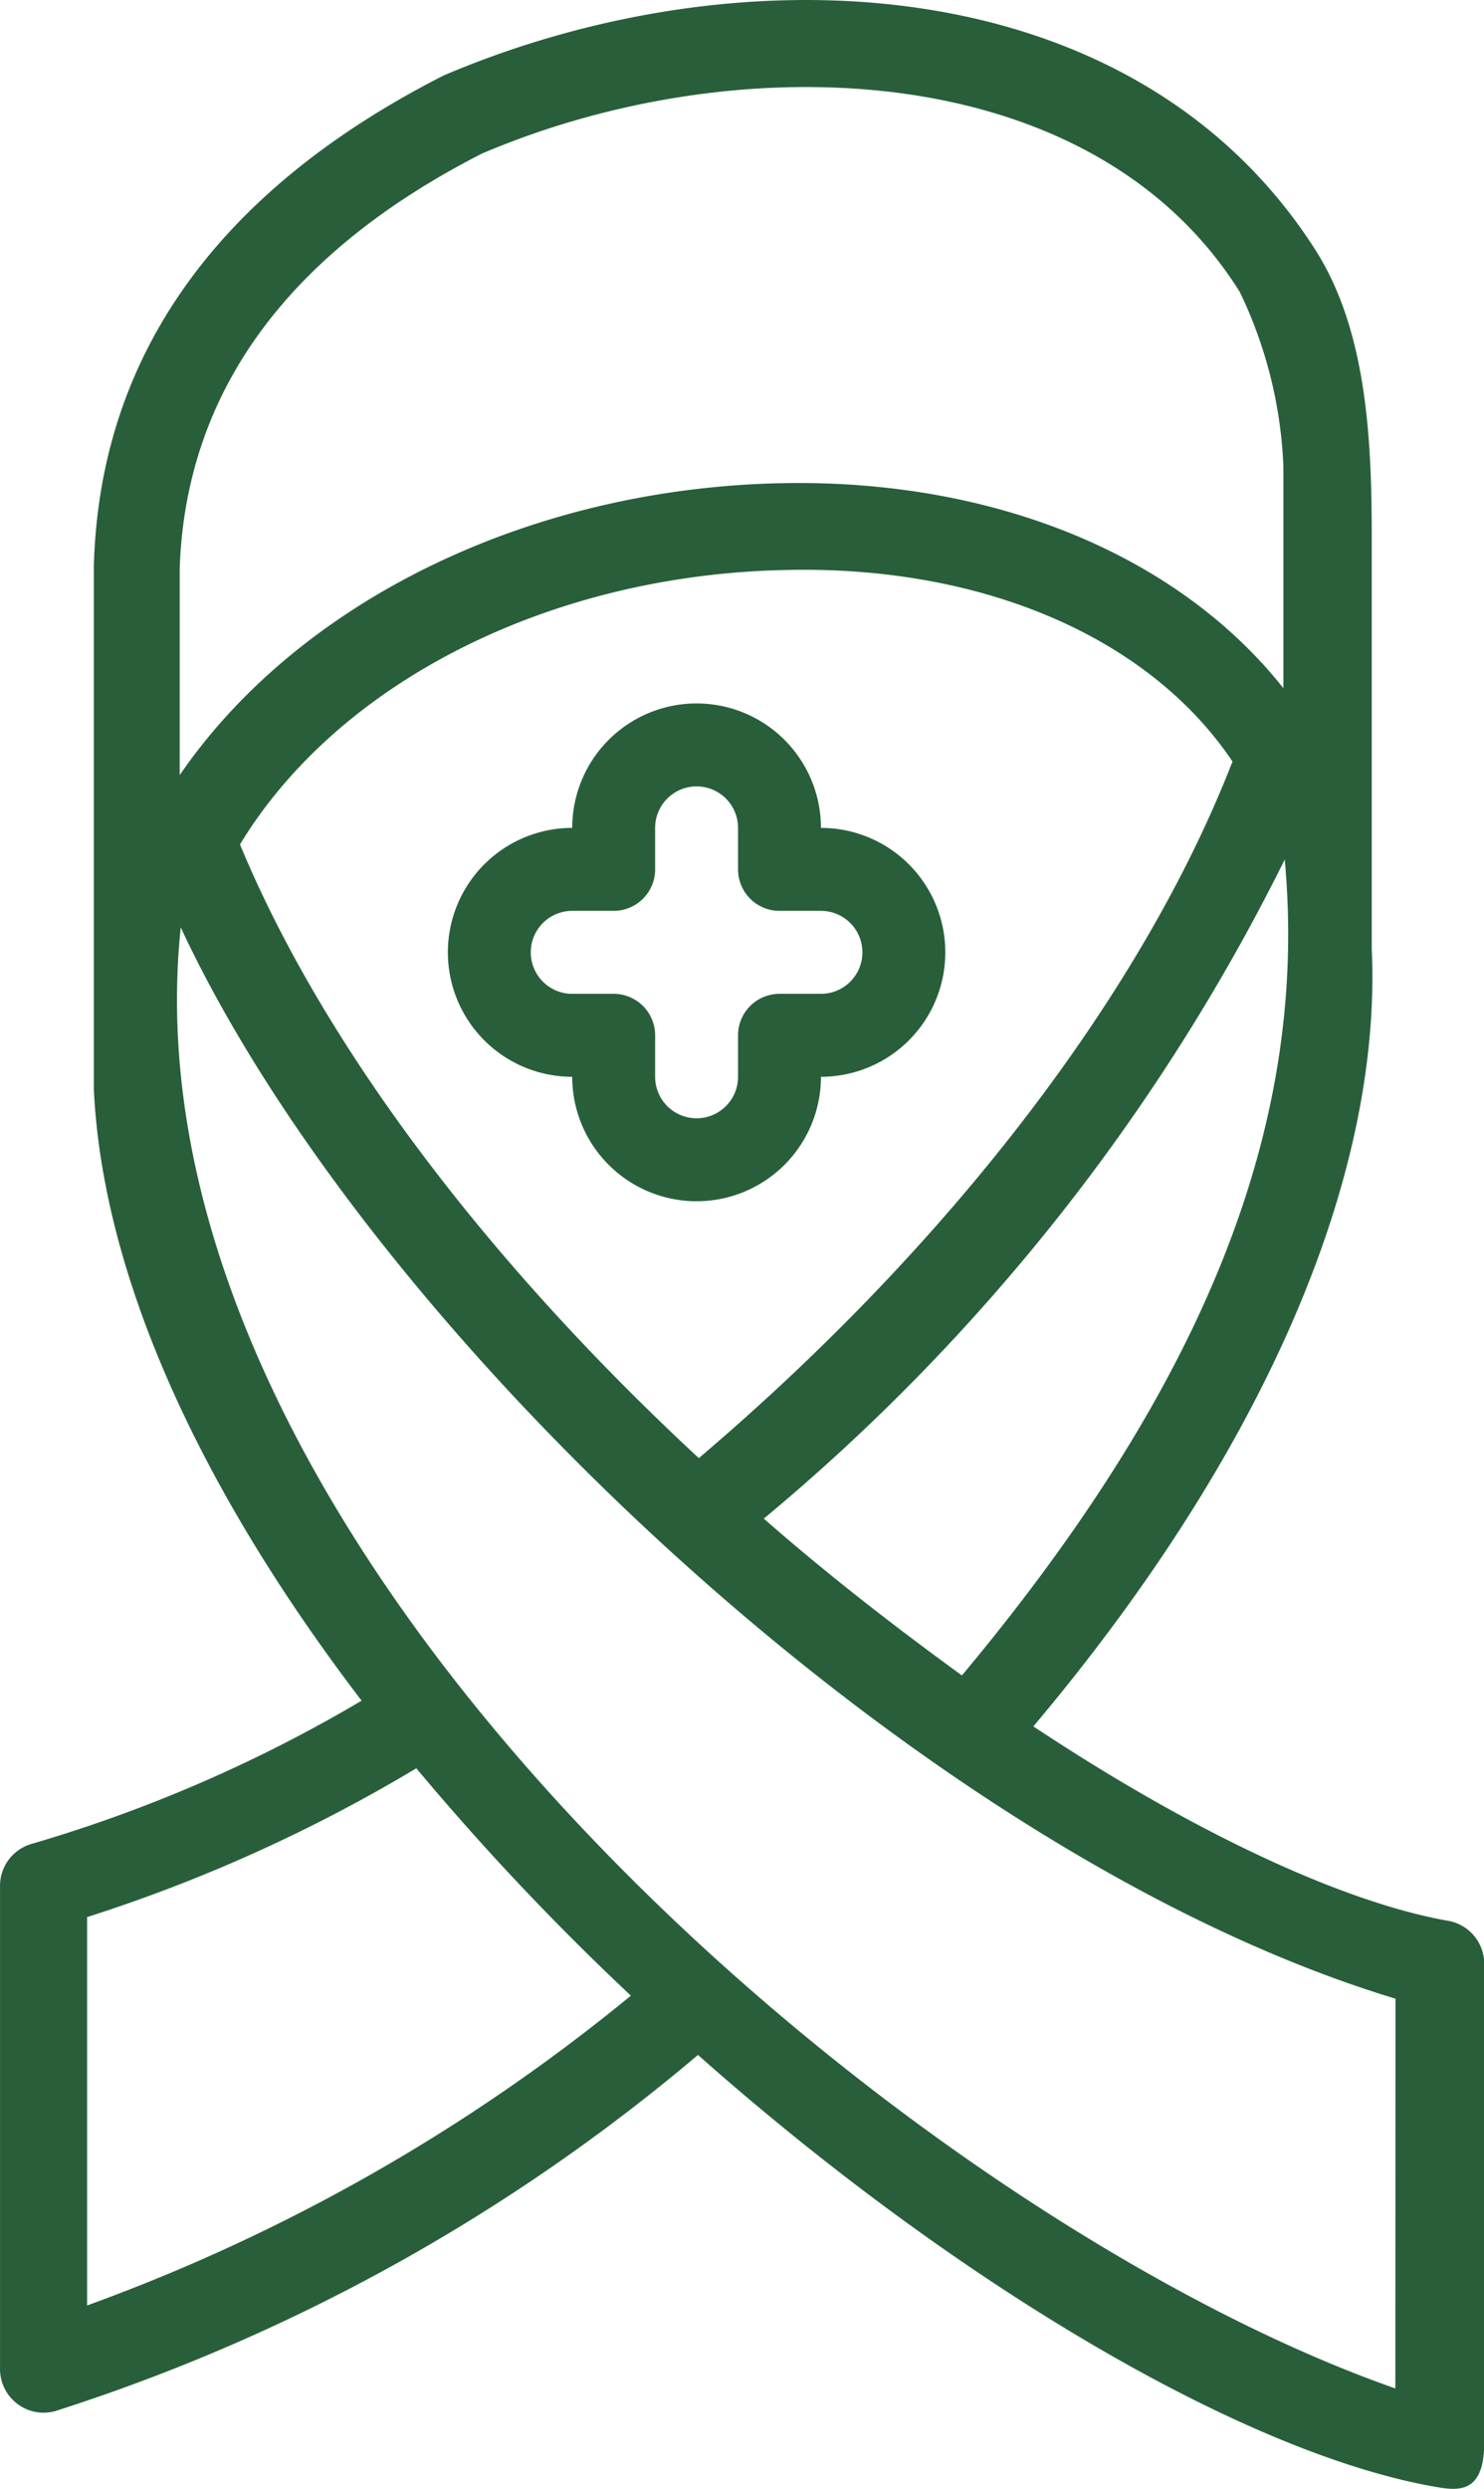 <svg xmlns="http://www.w3.org/2000/svg" width="35.799" height="60" viewBox="0 0 35.799 60">
  <g id="Group_3174" data-name="Group 3174" transform="translate(-418.999 -2206)">
    <path id="Path_19903" data-name="Path 19903" d="M49.9,49.777c-2.567-.463-6.165-2.157-9.973-4.681,5.565-6.606,8.416-13.244,8.163-18.746V16.419c0-2.377-.126-4.976-1.357-6.911C42.393,2.712,32.957,2.207,25.7,5.3c-5.439,2.767-8.3,6.743-8.437,11.824V29.748c.21,4.376,2.441,9.468,6.459,14.728a34.778,34.778,0,0,1-7.953,3.45A1.052,1.052,0,0,0,15,48.977V60.549A1.052,1.052,0,0,0,16.336,61.6a45.34,45.34,0,0,0,15.5-8.584c6.238,5.523,13.129,9.573,17.726,10.4.547.095,1.241.242,1.241-1.052V50.8A1.052,1.052,0,0,0,49.9,49.777Zm-11.7-5.912c-1.652-1.2-3.261-2.451-4.776-3.777A48.885,48.885,0,0,0,45.991,24.2C46.559,30.379,44.245,36.638,38.206,43.865Zm-6.312-5.207c-5.26-4.871-9.142-10.1-11.1-14.822,2.388-3.934,7.522-6.522,13.234-6.617,4.723-.095,8.71,1.641,10.709,4.618-2.167,5.575-6.806,11.645-12.908,16.821ZM26.624,7.183c6.186-2.64,14.728-2.346,18.283,3.335a10.667,10.667,0,0,1,1.052,4.208v5.344c-2.5-3.156-6.88-5.028-12.034-4.944-6.122.105-11.7,2.83-14.591,7.038V17.177C19.481,12.927,21.943,9.571,26.624,7.183ZM17.1,59.055V49.693a37.786,37.786,0,0,0,7.942-3.587,62.741,62.741,0,0,0,5.176,5.481A44.688,44.688,0,0,1,17.1,59.055Zm31.559,2c-11.7-4.092-30.865-20.208-29.3-35.22C23.9,35.586,37.249,48.21,48.663,51.66Z" transform="translate(404 2202.52)" fill="#285f3a"/>
    <path id="Path_19904" data-name="Path 19904" d="M34,22.39a3,3,0,1,0-6,0,3,3,0,0,0,0,6,3,3,0,1,0,6,0,3,3,0,0,0,0-6Zm0,4H33a1,1,0,0,0-1,1v1a1,1,0,0,1-2,0v-1a1,1,0,0,0-1-1H28a1,1,0,0,1,0-2h1a1,1,0,0,0,1-1v-1a1,1,0,1,1,2,0v1a1,1,0,0,0,1,1h1a1,1,0,0,1,0,2Z" transform="translate(404.803 2203.567)" fill="#285f3a"/>
  </g>
</svg>

